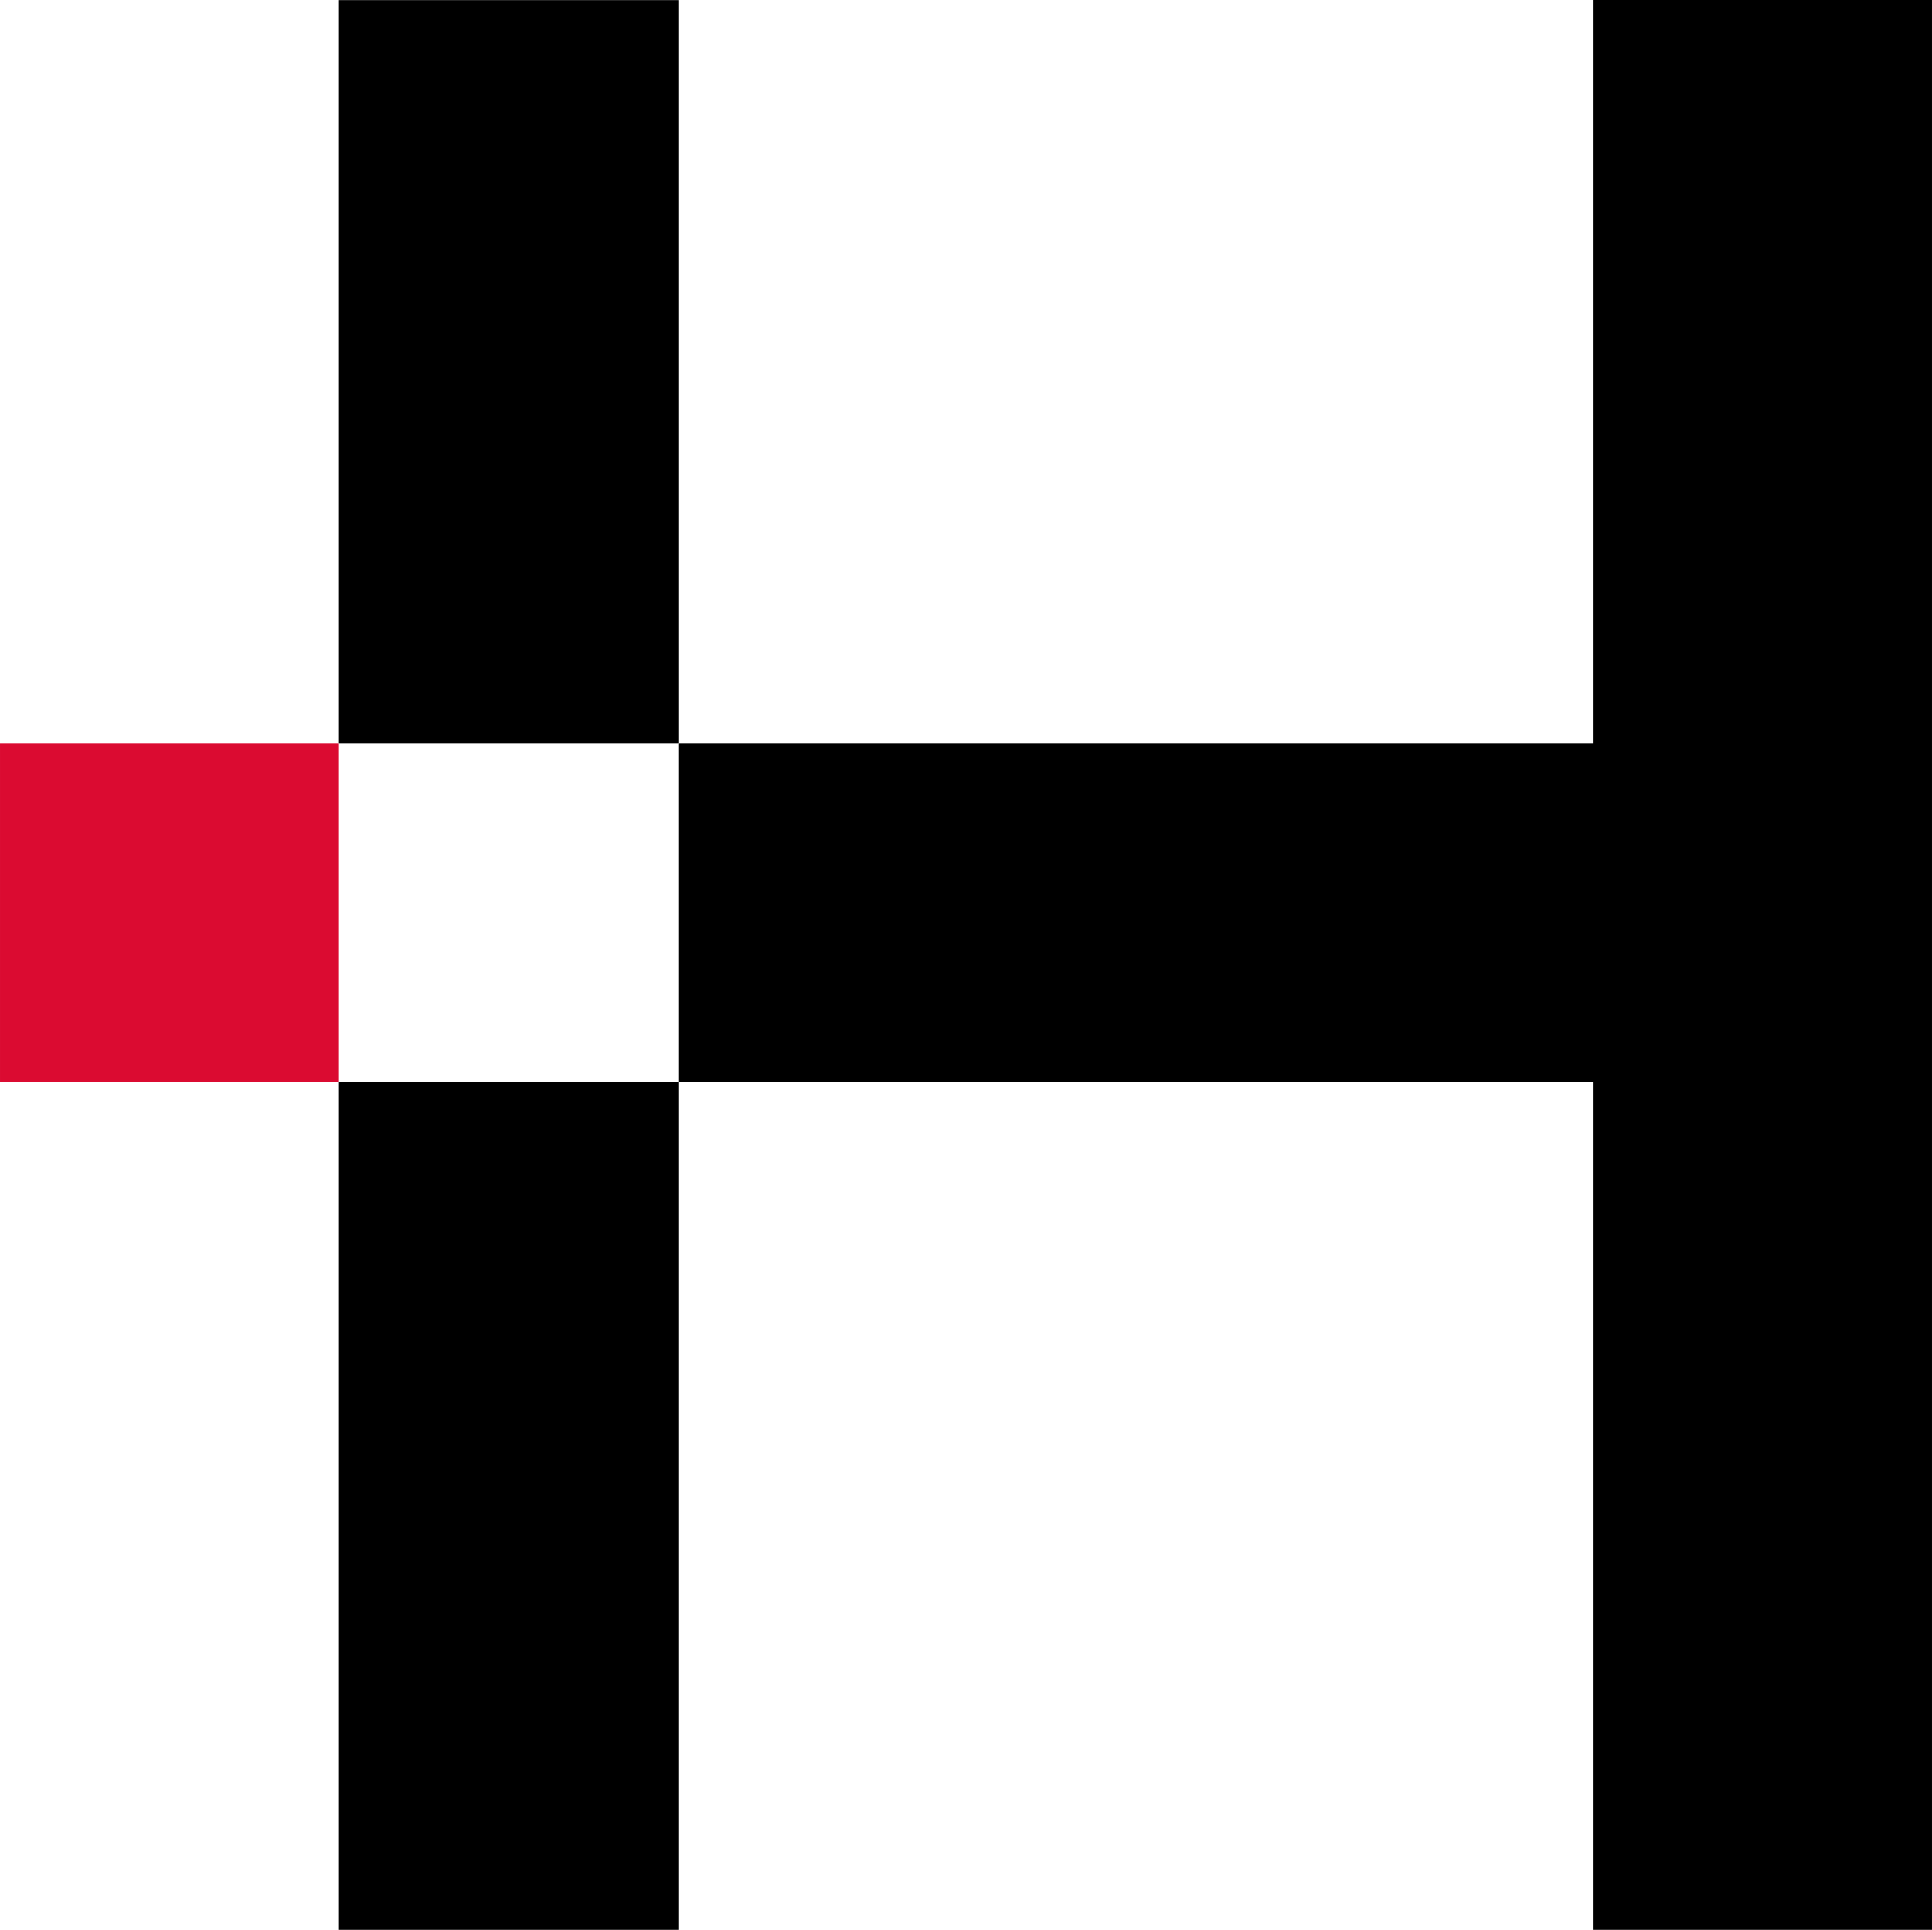 <?xml version="1.0" encoding="UTF-8"?>
<svg xmlns="http://www.w3.org/2000/svg" id="Ebene_1" data-name="Ebene 1" width="30.004mm" height="29.978mm" viewBox="0 0 85.05 84.977">
  <defs>
    <style>
	.cls-1 {
		fill: #db0b31;
	}
	.cls-2 {
		fill: #000000;
	}
	@media (prefers-color-scheme: dark) {
		.cls-2 {
			fill: #ffffff;
		}
	}
    </style>
  </defs>
  <rect class="cls-1" y="32.739" width="14.922" height="14.922"></rect>
  <polygon class="cls-2" points="70.119 0 70.119 32.738 29.86 32.738 29.86 47.66 70.119 47.66 70.119 84.976 85.05 84.976 85.05 0 70.119 0"></polygon>
  <rect class="cls-2" x="14.922" y=".005" width="14.939" height="32.734"></rect>
  <rect class="cls-2" x="14.922" y="47.66" width="14.939" height="37.317"></rect>
</svg>
